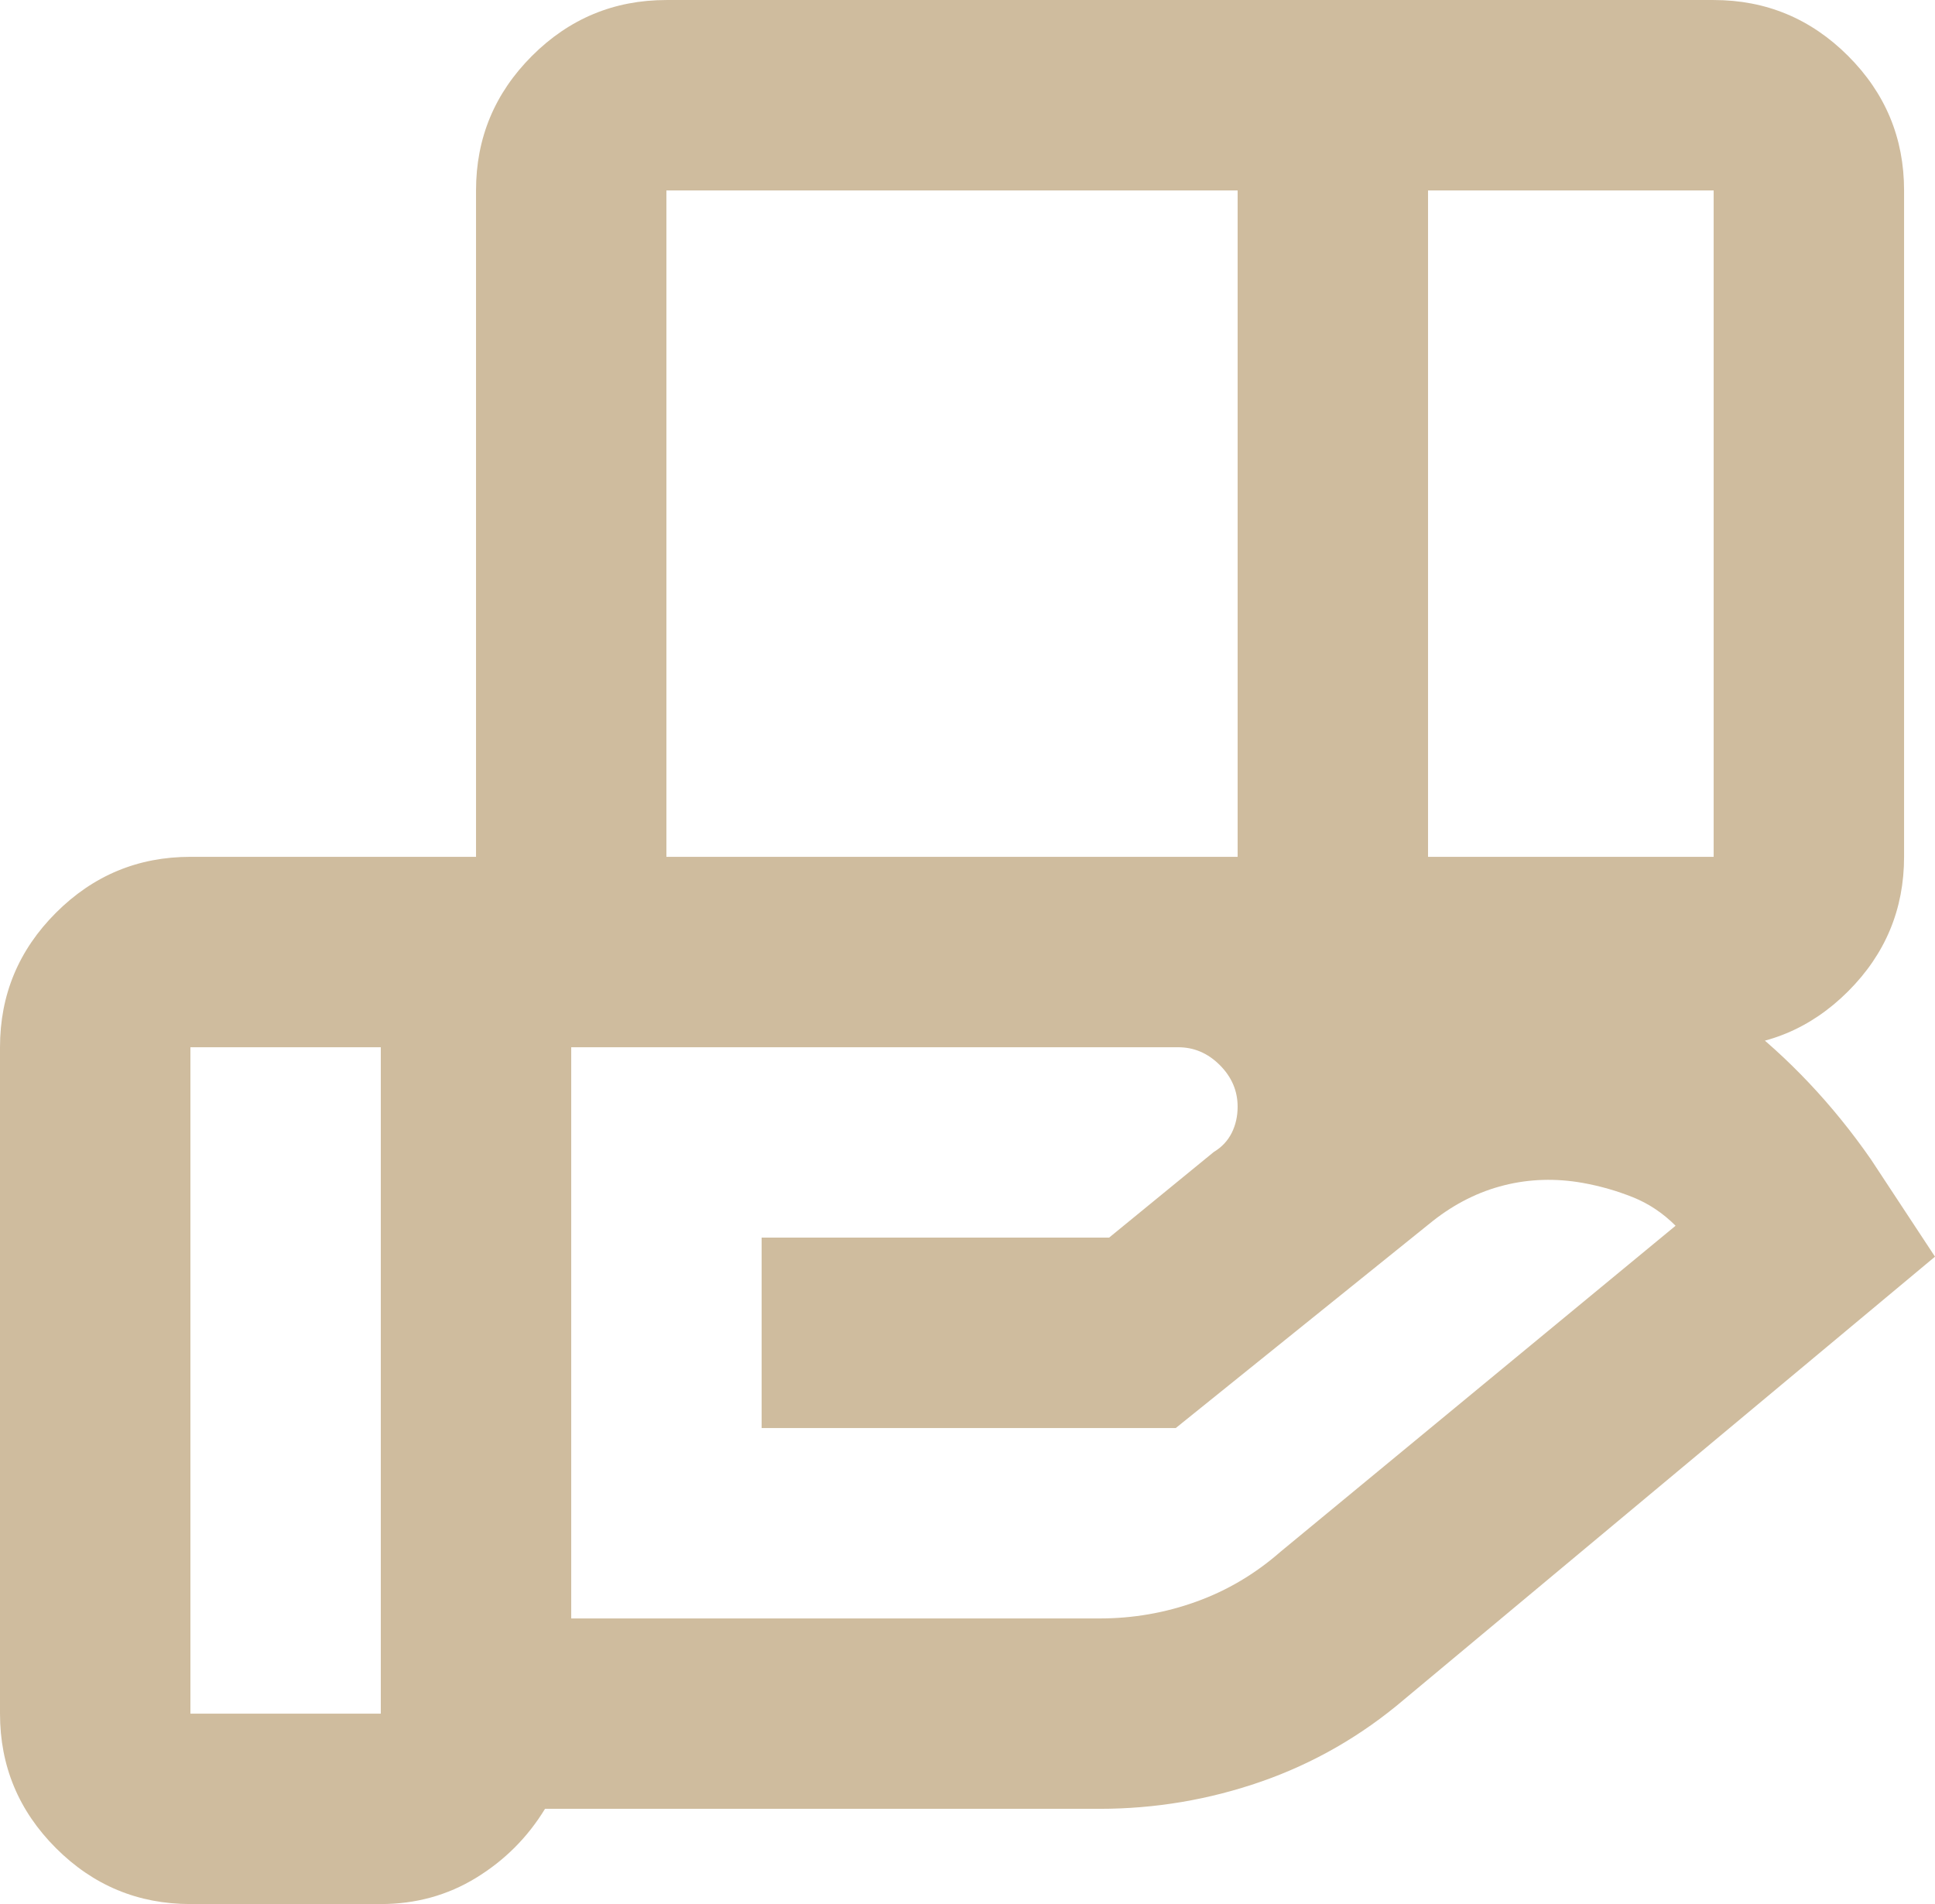 <svg viewBox="0 0 47.425 46.666" xmlns="http://www.w3.org/2000/svg" xmlns:xlink="http://www.w3.org/1999/xlink" width="47.425" height="46.667" fill="none" customFrame="#000000">
	<path id="Форма 8" d="M30.333 4.667L16.333 4.667L16.333 21L30.333 21L30.333 4.667ZM42 4.667L35 4.667L35 21L42 21L42 4.667ZM28.875 25.667L14 25.667L14 39.667L26.95 39.667C27.767 39.667 28.554 39.531 29.312 39.258C30.071 38.986 30.761 38.578 31.383 38.033L41.067 30.042C40.756 29.731 40.406 29.497 40.017 29.342C39.628 29.186 39.219 29.069 38.792 28.992C38.131 28.875 37.489 28.894 36.867 29.05C36.244 29.206 35.661 29.497 35.117 29.925L28.817 35L18.667 35L18.667 30.333L27.183 30.333L29.75 28.233C29.944 28.117 30.09 27.961 30.188 27.767C30.285 27.572 30.333 27.358 30.333 27.125C30.333 26.736 30.188 26.396 29.896 26.104C29.604 25.812 29.264 25.667 28.875 25.667ZM9.333 25.667L4.667 25.667L4.667 42L9.333 42L9.333 25.667ZM11.667 25.667L11.667 4.667C11.667 3.383 12.124 2.285 13.037 1.371C13.951 0.457 15.05 0 16.333 0L42 0C43.283 0 44.382 0.457 45.296 1.371C46.21 2.285 46.667 3.383 46.667 4.667L46.667 21C46.667 22.283 46.21 23.382 45.296 24.296C44.382 25.21 43.283 25.667 42 25.667L11.667 25.667ZM9.333 46.667L4.667 46.667C3.383 46.667 2.285 46.21 1.371 45.296C0.457 44.382 0 43.283 0 42L0 25.667C0 24.383 0.457 23.285 1.371 22.371C2.285 21.457 3.383 21 4.667 21L28.875 21C32.181 21 35.369 21.564 38.442 22.692C41.514 23.819 43.983 25.725 45.85 28.408L47.425 30.8L34.417 41.65C33.367 42.544 32.2 43.215 30.917 43.663C29.633 44.11 28.311 44.333 26.95 44.333L13.358 44.333C12.931 45.033 12.367 45.597 11.667 46.025C10.967 46.453 10.189 46.667 9.333 46.667Z" fill="rgb(207,188,158)" fill-rule="nonzero" />
</svg>
